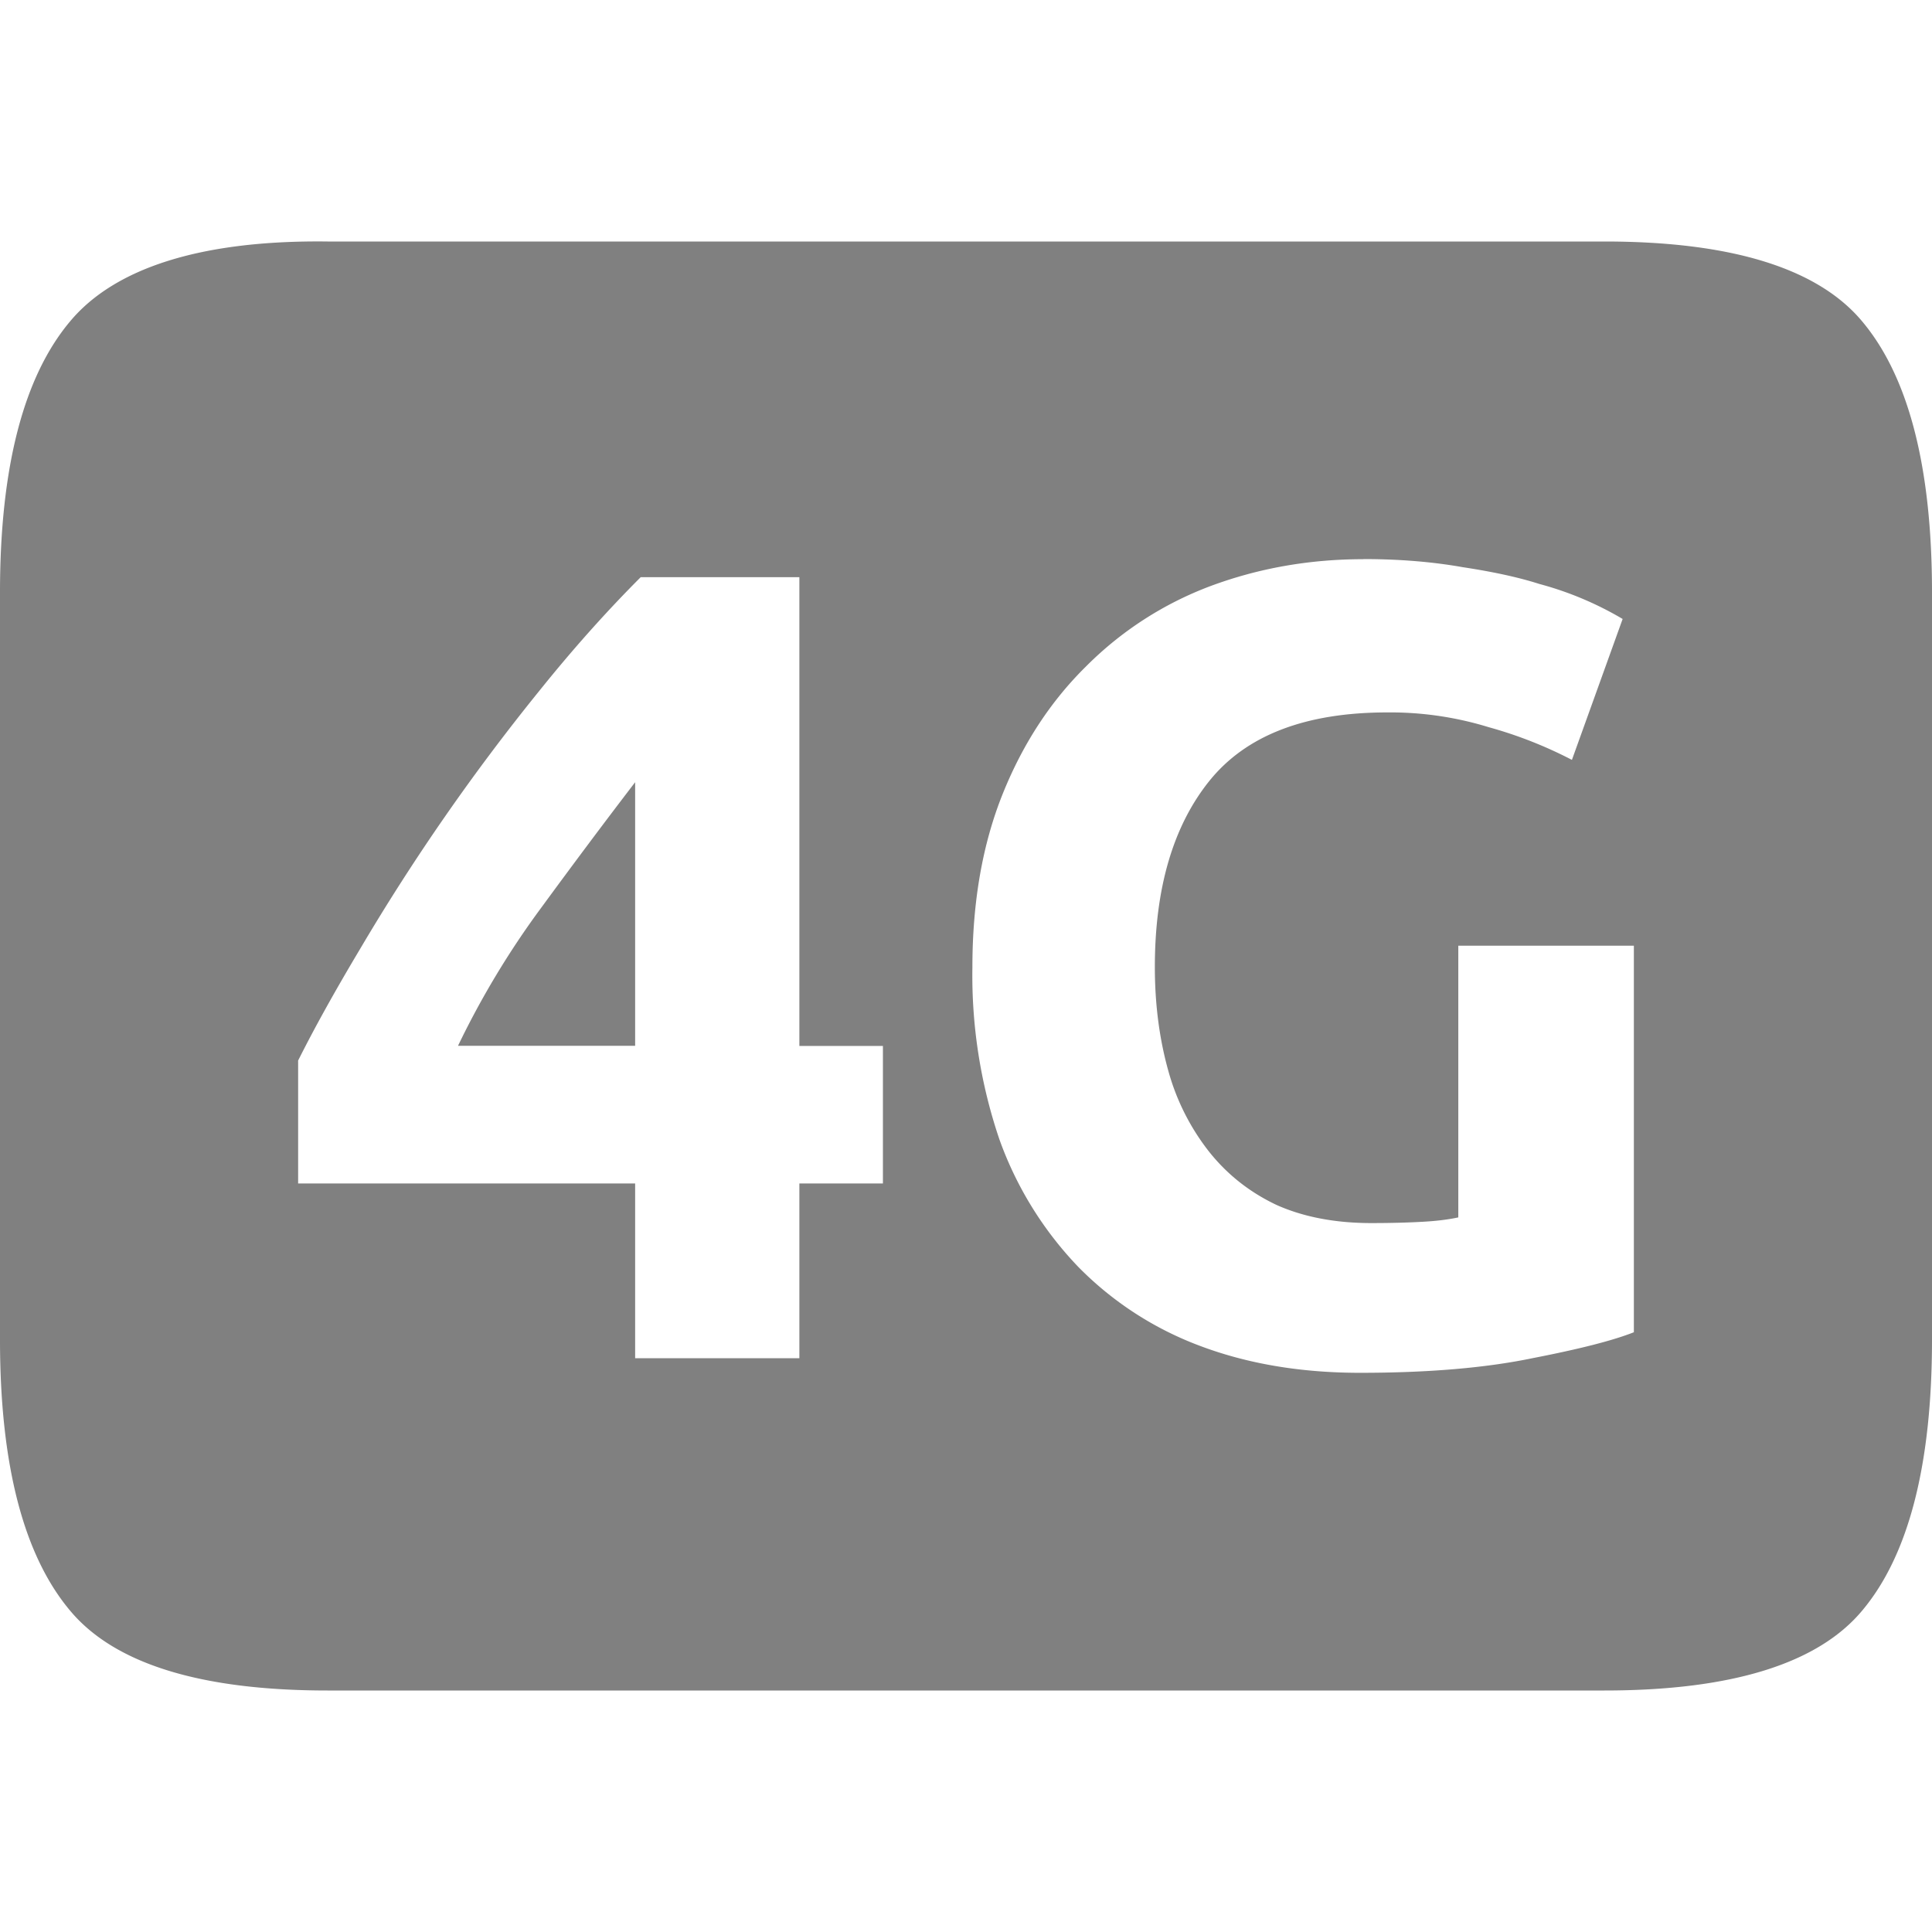 <?xml version="1.0" encoding="utf-8"?><!-- Скачано с сайта svg4.ru / Downloaded from svg4.ru -->
<svg fill="#000000" width="800px" height="800px" viewBox="0 0 16 16" xmlns="http://www.w3.org/2000/svg">
    <path d="M2.713 2C1.655 1.987.945 2.224.58 2.662.197 3.118 0 3.866 0 4.906v6.188c0 1.04.197 1.788.58 2.244.365.438 1.075.662 2.133.662h10.574c1.058 0 1.77-.224 2.135-.662.383-.456.578-1.204.578-2.244V4.906c0-1.04-.195-1.788-.578-2.244C15.057 2.224 14.345 2 13.287 2zm8.578 2.63c.305 0 .58.024.822.067.25.038.46.083.635.139a2.752 2.752 0 0 1 .69.29l-.42 1.167a3.539 3.539 0 0 0-.69-.271 2.766 2.766 0 0 0-.84-.122c-.678 0-1.17.19-1.474.569-.299.373-.45.887-.45 1.54 0 .318.04.607.114.868a1.9 1.9 0 0 0 .336.662c.149.187.334.334.558.44.224.1.487.15.785.15.162 0 .299-.004.41-.01.119-.006.222-.018.31-.037v-2.25h1.454v3.201c-.174.069-.454.14-.84.215-.385.08-.861.121-1.427.121-.486 0-.928-.073-1.326-.223a2.77 2.77 0 0 1-1.008-.654 2.967 2.967 0 0 1-.653-1.055 4.219 4.219 0 0 1-.224-1.427c0-.542.084-1.021.252-1.438.168-.417.399-.768.691-1.055a2.883 2.883 0 0 1 1.025-.662c.399-.149.822-.224 1.27-.224zm-5.984.15H6.62v3.882h.692v1.139H6.62v1.447H5.26V9.801H2.469V8.783c.137-.274.308-.581.513-.924a17.682 17.682 0 0 1 1.483-2.136c.28-.349.562-.664.842-.944zM5.26 6.478c-.243.317-.502.663-.776 1.037a7.107 7.107 0 0 0-.691 1.146H5.26z" style="line-height:125%;-inkscape-font-specification:Ubuntu;text-align:center" font-weight="400" font-size="15" font-family="Ubuntu" letter-spacing="0" word-spacing="0" text-anchor="middle" fill="gray"/>
</svg>
